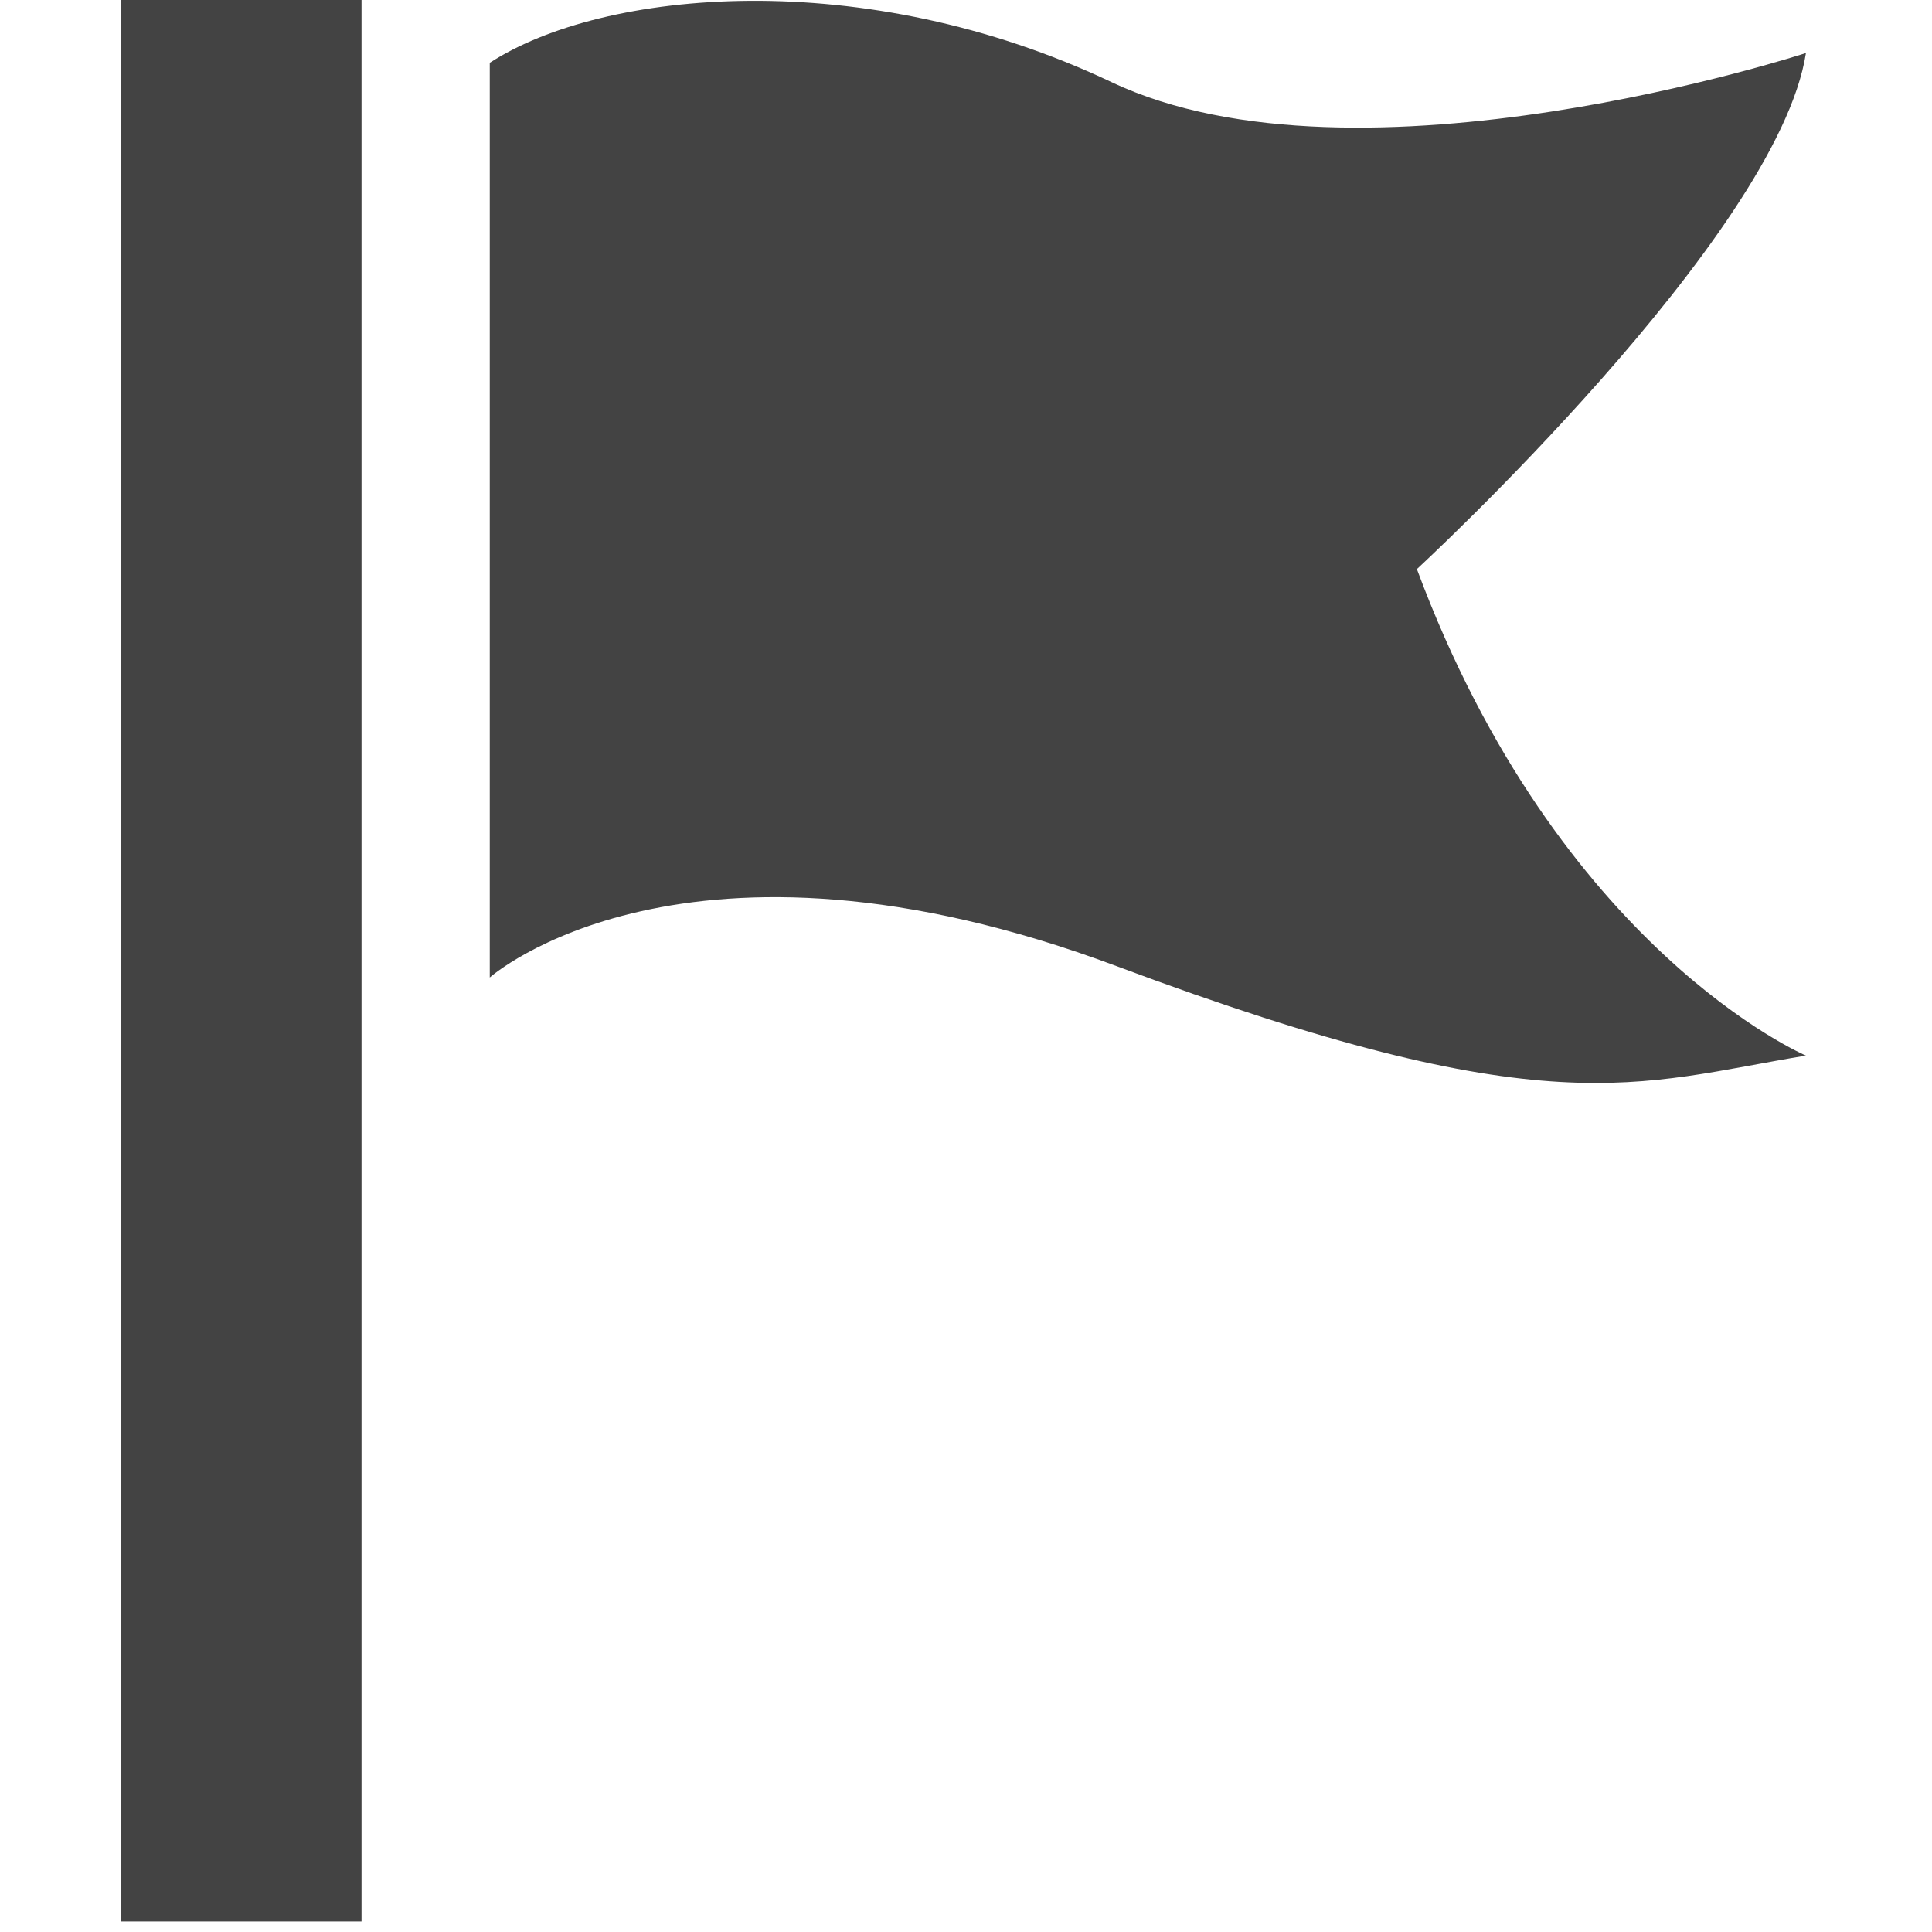 
<svg viewBox="0 0 16 16" version="1.1" xmlns="http://www.w3.org/2000/svg" xmlns:xlink="http://www.w3.org/1999/xlink" class="si-glyph si-glyph-flag"><title>96</title><defs></defs><g stroke="none" stroke-width="1" fill="none" fill-rule="evenodd"><g transform="translate(1, 0)" fill="#434343"><rect x="0" y="0" width="1.994" height="15.913" class="si-glyph-fill"></rect><path d="M3.056,0.52 L3.056,8.095 C3.056,8.095 4.667,6.664 8.244,8 C11.82,9.338 12.549,8.974 13.956,8.742 C13.956,8.742 11.908,7.871 10.734,4.713 C10.734,4.713 13.721,1.958 13.956,0.439 C13.956,0.439 10.256,1.651 8.205,0.68 C6.152,-0.293 3.994,-0.089 3.056,0.52 L3.056,0.52 Z" class="si-glyph-fill"></path></g></g></svg>